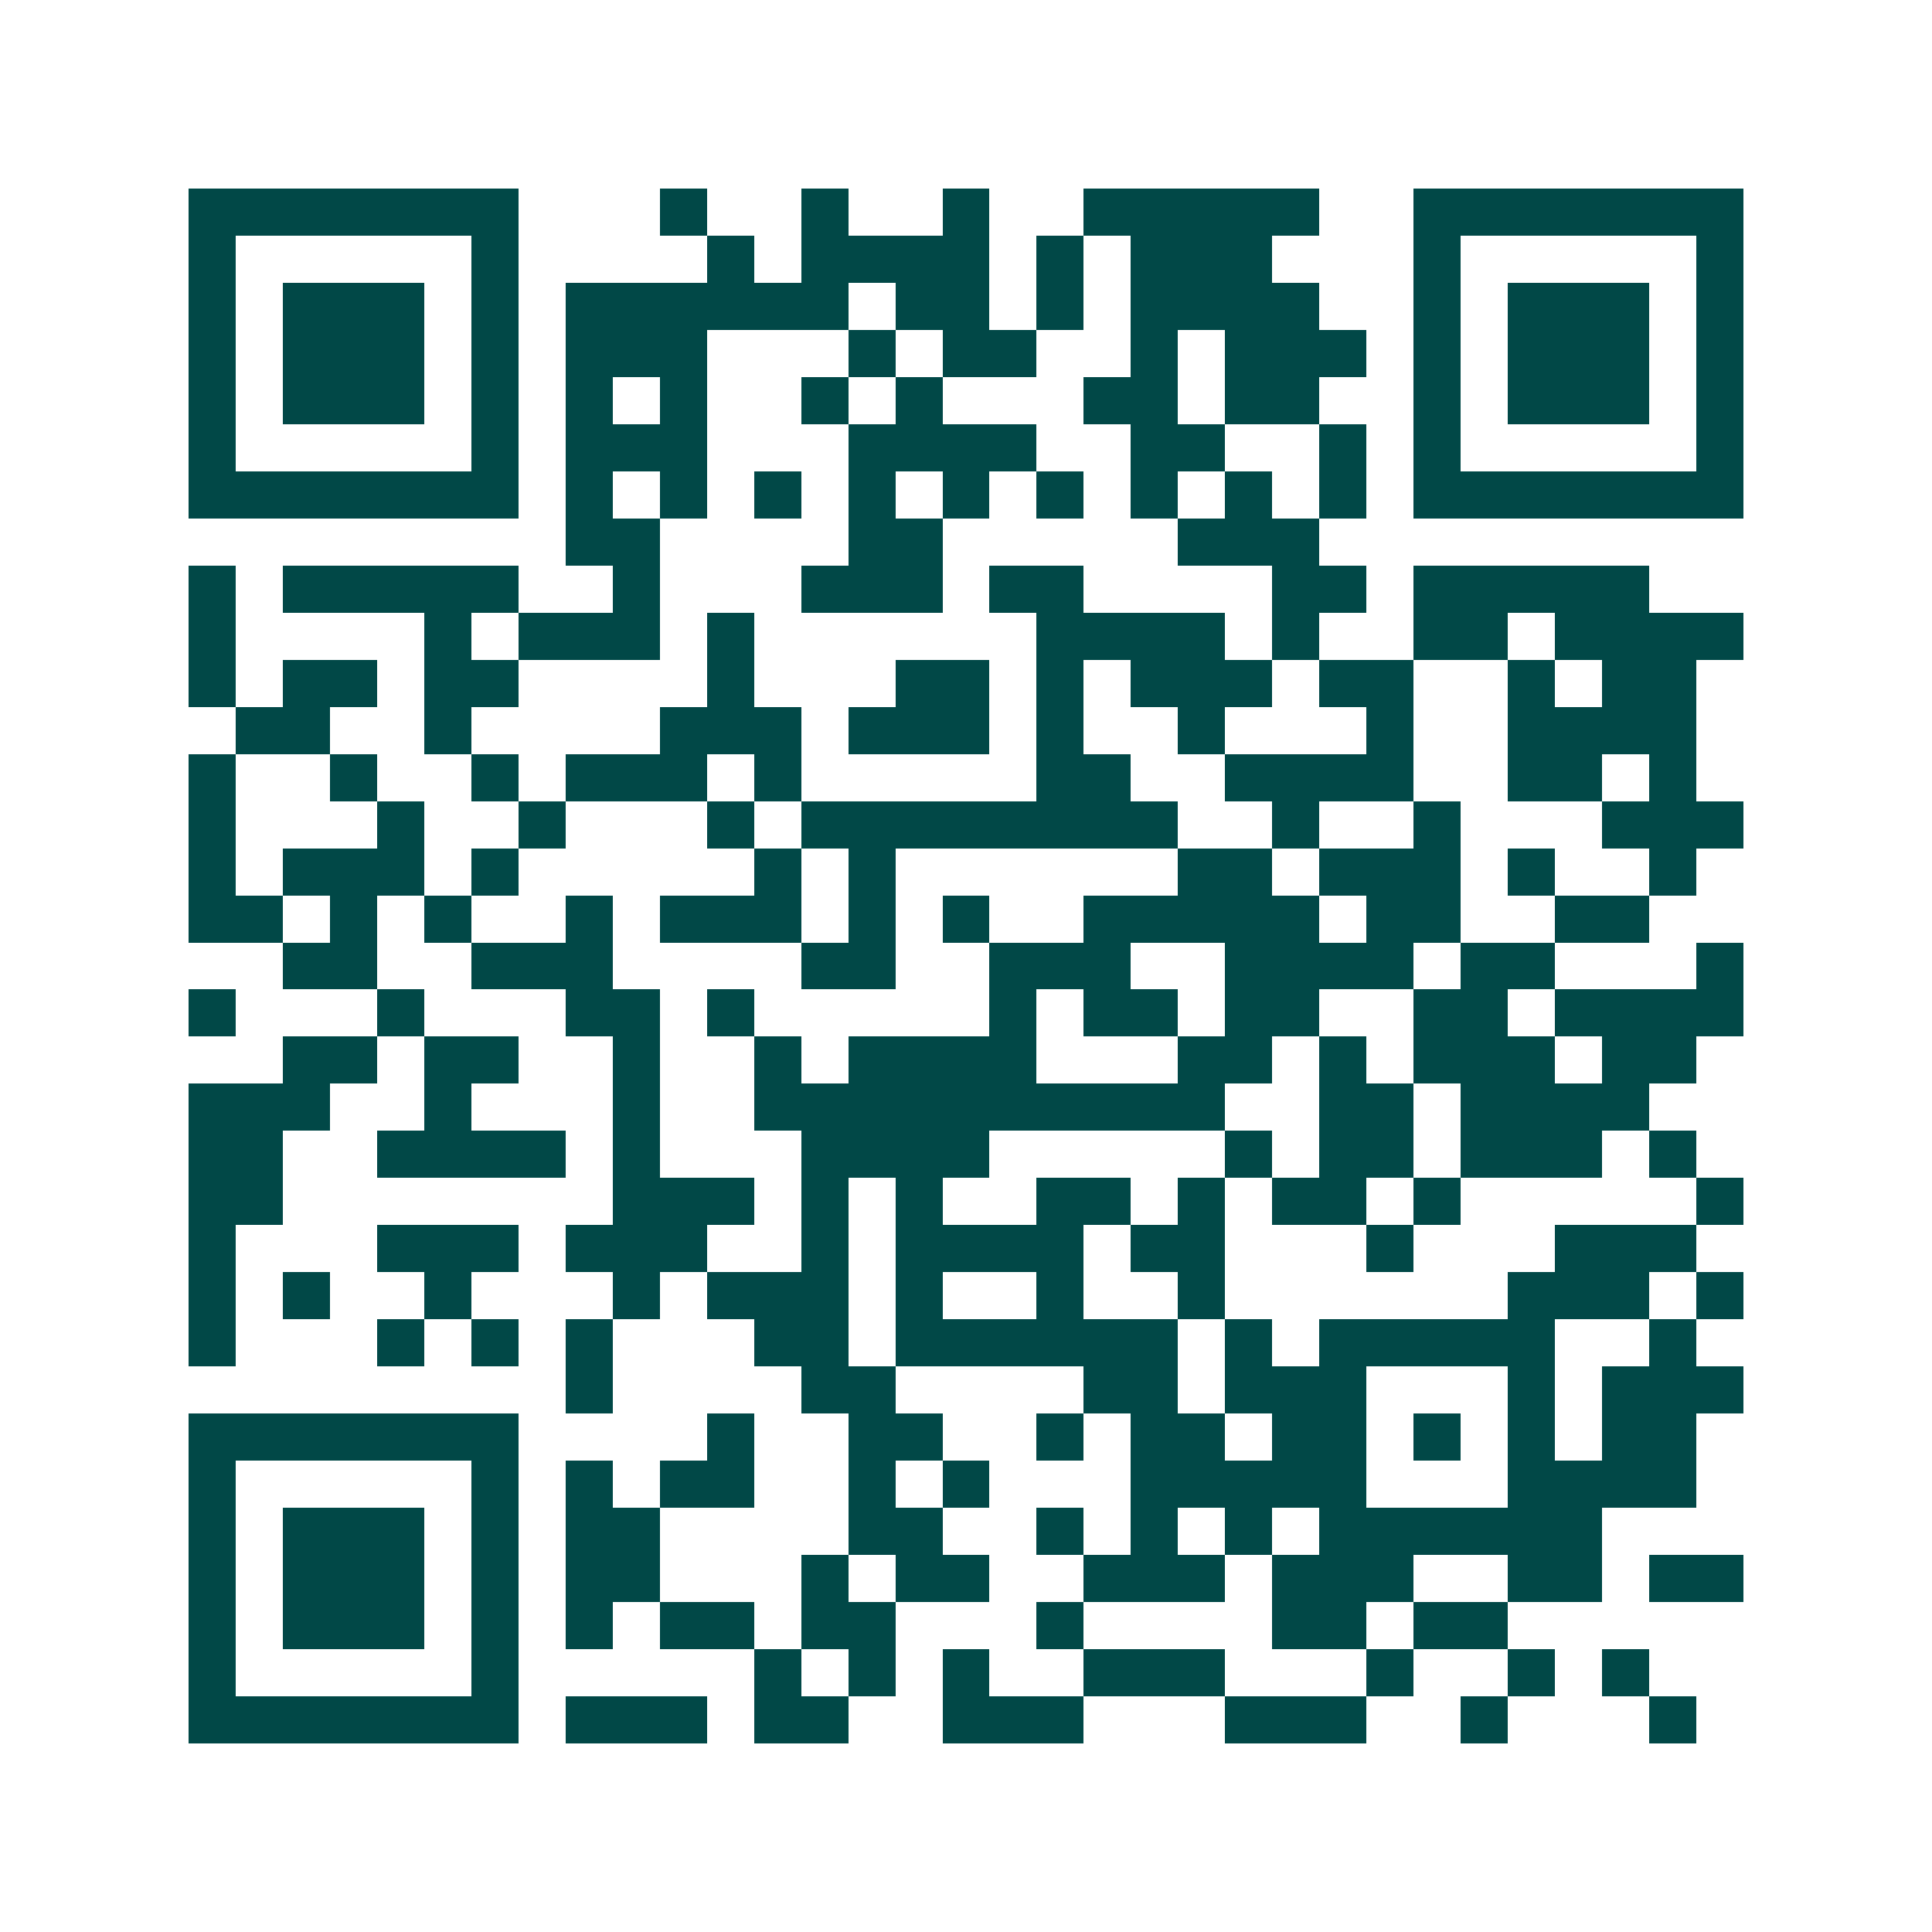 <svg xmlns="http://www.w3.org/2000/svg" width="200" height="200" viewBox="0 0 41 41" shape-rendering="crispEdges"><path fill="#ffffff" d="M0 0h41v41H0z"/><path stroke="#014847" d="M4 4.5h7m3 0h1m2 0h1m2 0h1m2 0h5m2 0h7M4 5.5h1m5 0h1m4 0h1m1 0h4m1 0h1m1 0h3m3 0h1m5 0h1M4 6.5h1m1 0h3m1 0h1m1 0h6m1 0h2m1 0h1m1 0h4m2 0h1m1 0h3m1 0h1M4 7.5h1m1 0h3m1 0h1m1 0h3m3 0h1m1 0h2m2 0h1m1 0h3m1 0h1m1 0h3m1 0h1M4 8.5h1m1 0h3m1 0h1m1 0h1m1 0h1m2 0h1m1 0h1m3 0h2m1 0h2m2 0h1m1 0h3m1 0h1M4 9.5h1m5 0h1m1 0h3m3 0h4m2 0h2m2 0h1m1 0h1m5 0h1M4 10.5h7m1 0h1m1 0h1m1 0h1m1 0h1m1 0h1m1 0h1m1 0h1m1 0h1m1 0h1m1 0h7M12 11.5h2m4 0h2m5 0h3M4 12.5h1m1 0h5m2 0h1m3 0h3m1 0h2m4 0h2m1 0h5M4 13.5h1m4 0h1m1 0h3m1 0h1m6 0h4m1 0h1m2 0h2m1 0h4M4 14.5h1m1 0h2m1 0h2m4 0h1m3 0h2m1 0h1m1 0h3m1 0h2m2 0h1m1 0h2M5 15.5h2m2 0h1m4 0h3m1 0h3m1 0h1m2 0h1m3 0h1m2 0h4M4 16.5h1m2 0h1m2 0h1m1 0h3m1 0h1m5 0h2m2 0h4m2 0h2m1 0h1M4 17.5h1m3 0h1m2 0h1m3 0h1m1 0h8m2 0h1m2 0h1m3 0h3M4 18.5h1m1 0h3m1 0h1m5 0h1m1 0h1m6 0h2m1 0h3m1 0h1m2 0h1M4 19.5h2m1 0h1m1 0h1m2 0h1m1 0h3m1 0h1m1 0h1m2 0h5m1 0h2m2 0h2M6 20.5h2m2 0h3m4 0h2m2 0h3m2 0h4m1 0h2m3 0h1M4 21.5h1m3 0h1m3 0h2m1 0h1m5 0h1m1 0h2m1 0h2m2 0h2m1 0h4M6 22.5h2m1 0h2m2 0h1m2 0h1m1 0h4m3 0h2m1 0h1m1 0h3m1 0h2M4 23.5h3m2 0h1m3 0h1m2 0h10m2 0h2m1 0h4M4 24.5h2m2 0h4m1 0h1m3 0h4m5 0h1m1 0h2m1 0h3m1 0h1M4 25.5h2m7 0h3m1 0h1m1 0h1m2 0h2m1 0h1m1 0h2m1 0h1m5 0h1M4 26.5h1m3 0h3m1 0h3m2 0h1m1 0h4m1 0h2m3 0h1m3 0h3M4 27.5h1m1 0h1m2 0h1m3 0h1m1 0h3m1 0h1m2 0h1m2 0h1m6 0h3m1 0h1M4 28.5h1m3 0h1m1 0h1m1 0h1m3 0h2m1 0h6m1 0h1m1 0h5m2 0h1M12 29.5h1m4 0h2m4 0h2m1 0h3m3 0h1m1 0h3M4 30.5h7m4 0h1m2 0h2m2 0h1m1 0h2m1 0h2m1 0h1m1 0h1m1 0h2M4 31.5h1m5 0h1m1 0h1m1 0h2m2 0h1m1 0h1m3 0h5m3 0h4M4 32.5h1m1 0h3m1 0h1m1 0h2m4 0h2m2 0h1m1 0h1m1 0h1m1 0h6M4 33.5h1m1 0h3m1 0h1m1 0h2m3 0h1m1 0h2m2 0h3m1 0h3m2 0h2m1 0h2M4 34.5h1m1 0h3m1 0h1m1 0h1m1 0h2m1 0h2m3 0h1m4 0h2m1 0h2M4 35.5h1m5 0h1m5 0h1m1 0h1m1 0h1m2 0h3m3 0h1m2 0h1m1 0h1M4 36.5h7m1 0h3m1 0h2m2 0h3m3 0h3m2 0h1m3 0h1"/></svg>
